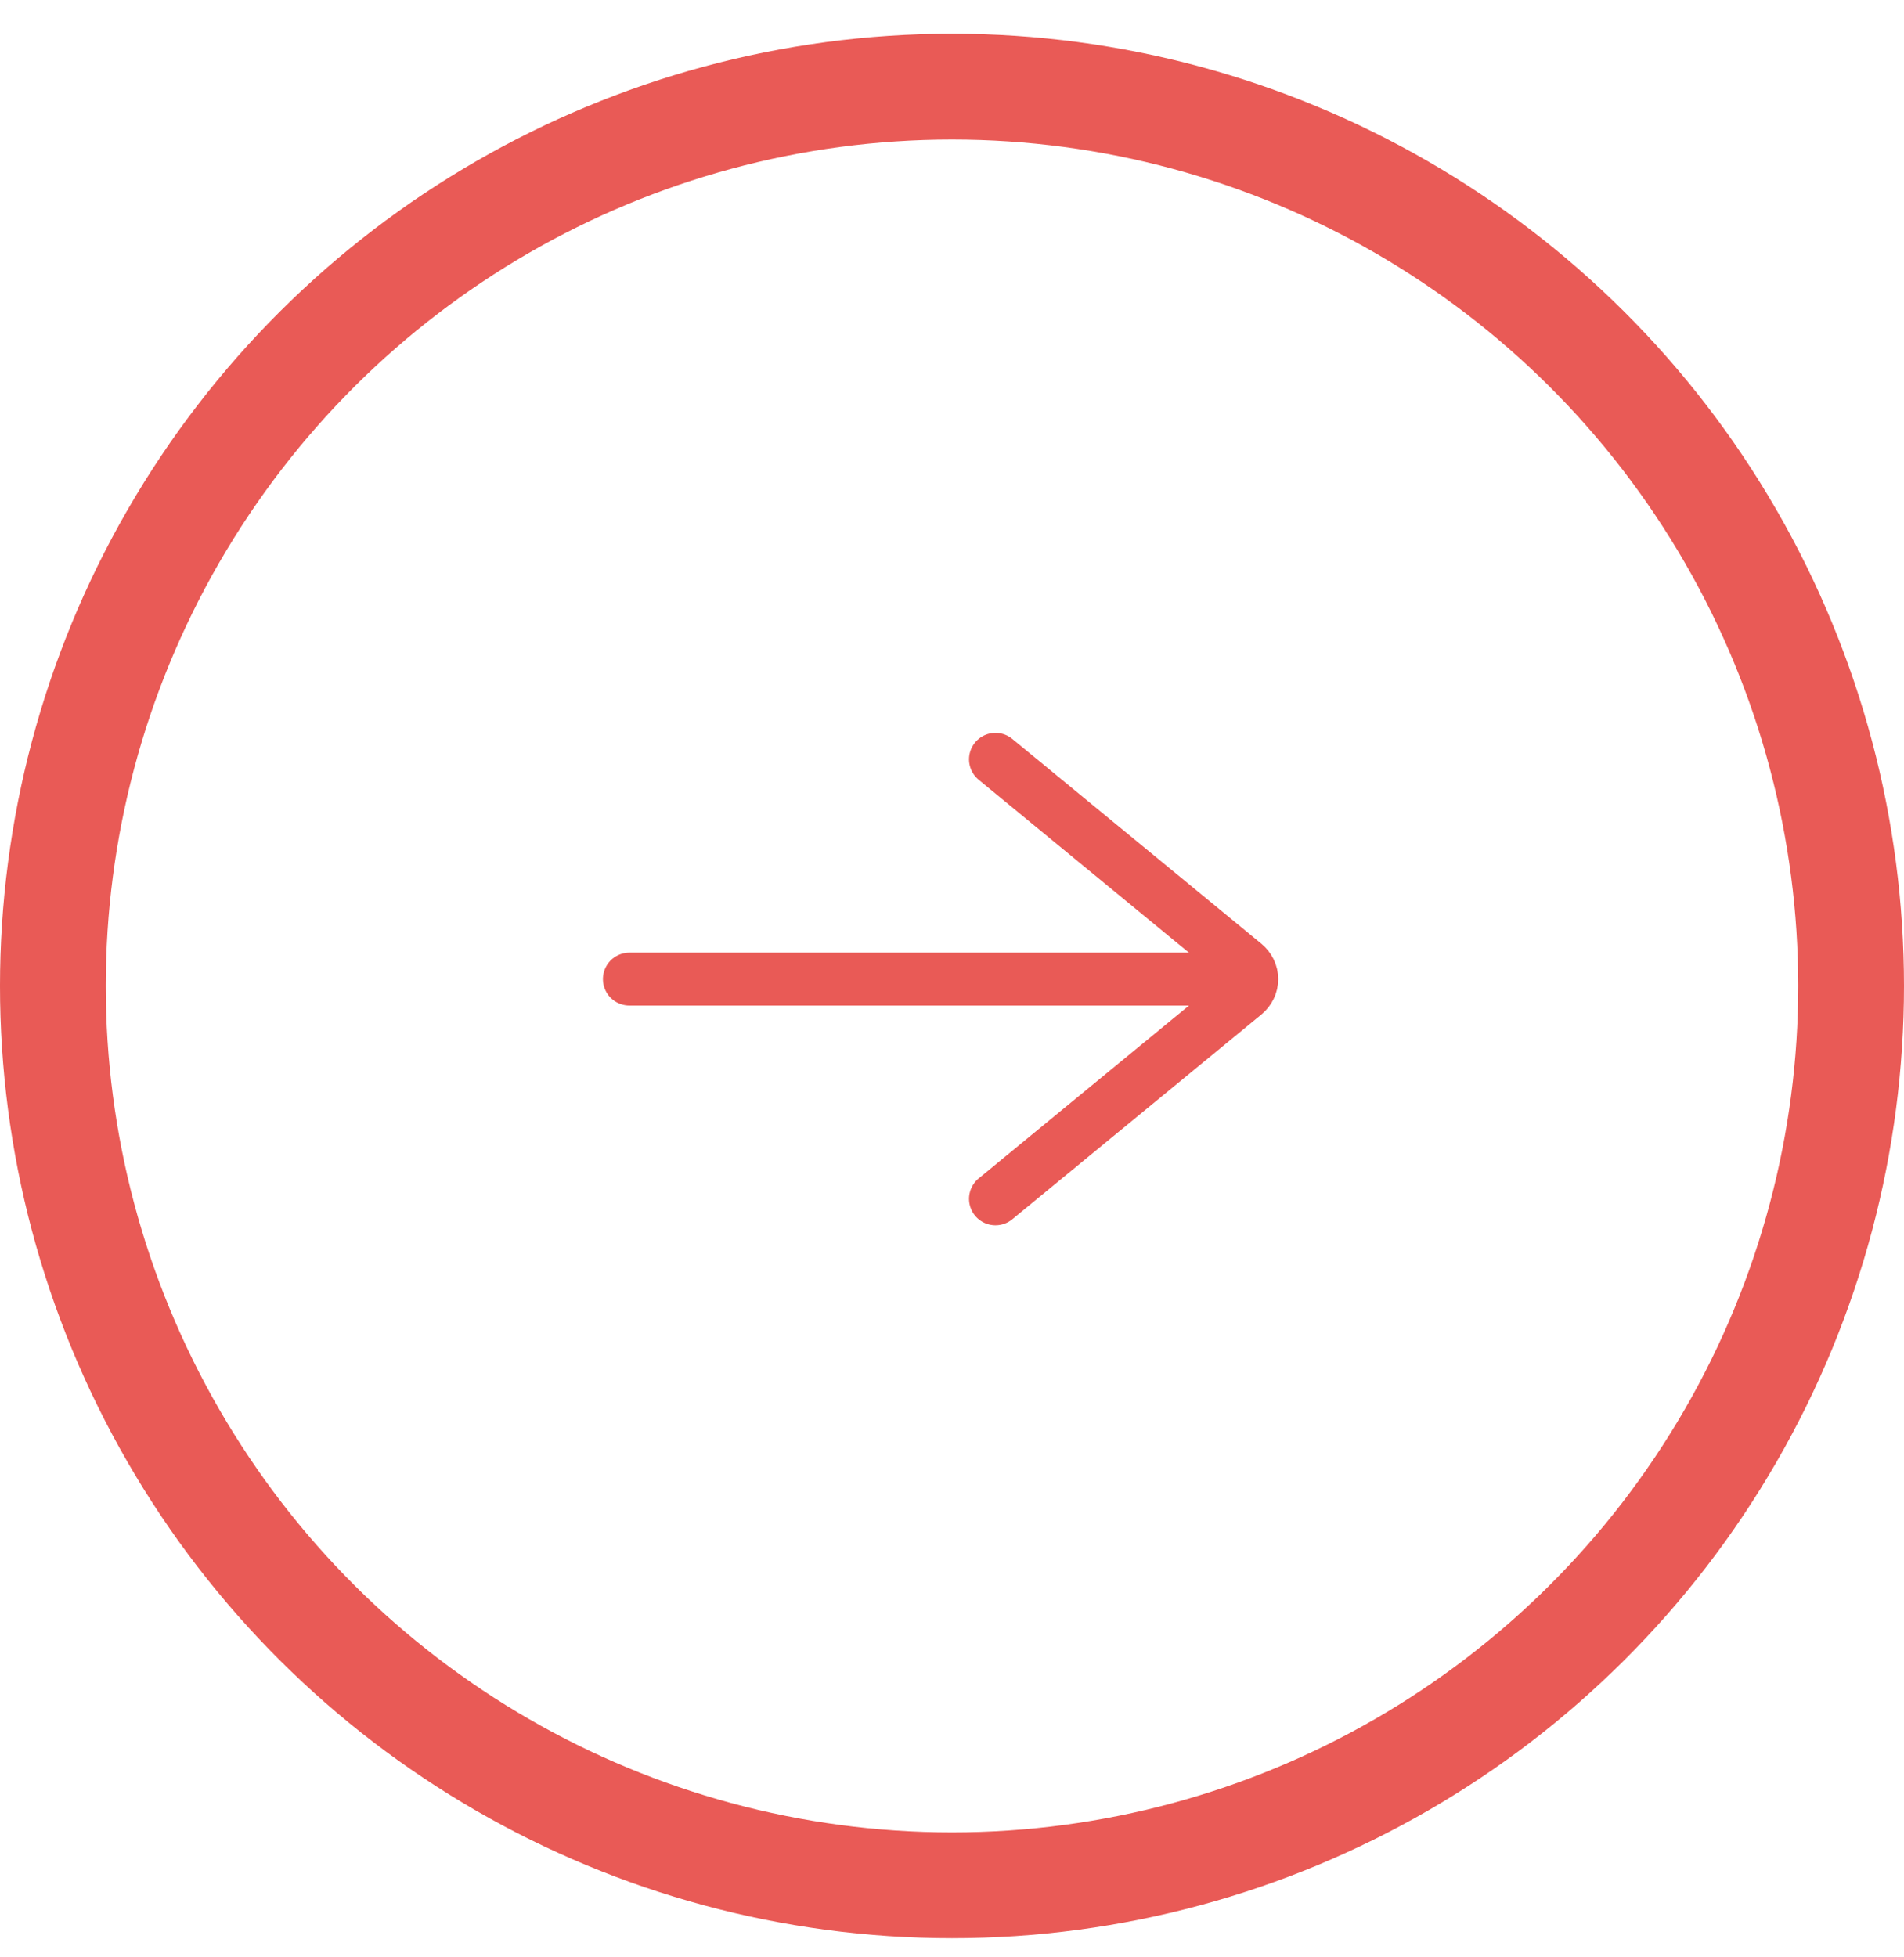 <svg width="36" height="37" viewBox="0 0 36 37" fill="none" xmlns="http://www.w3.org/2000/svg">
<circle cx="18" cy="18.638" r="17" transform="rotate(-90 18 18.638)" stroke="#E95A56" stroke-width="2"/>
<path d="M22.977 18.508L11.9 18.508" stroke="#E95A56" stroke-linecap="round" stroke-linejoin="round"/>
<path d="M18.822 22.662L23.531 18.792C23.574 18.756 23.608 18.713 23.632 18.664C23.656 18.615 23.668 18.562 23.668 18.509C23.668 18.455 23.656 18.402 23.632 18.353C23.608 18.304 23.574 18.261 23.531 18.225L18.822 14.354" stroke="#E95A56" stroke-linecap="round" stroke-linejoin="round"/>
</svg>
